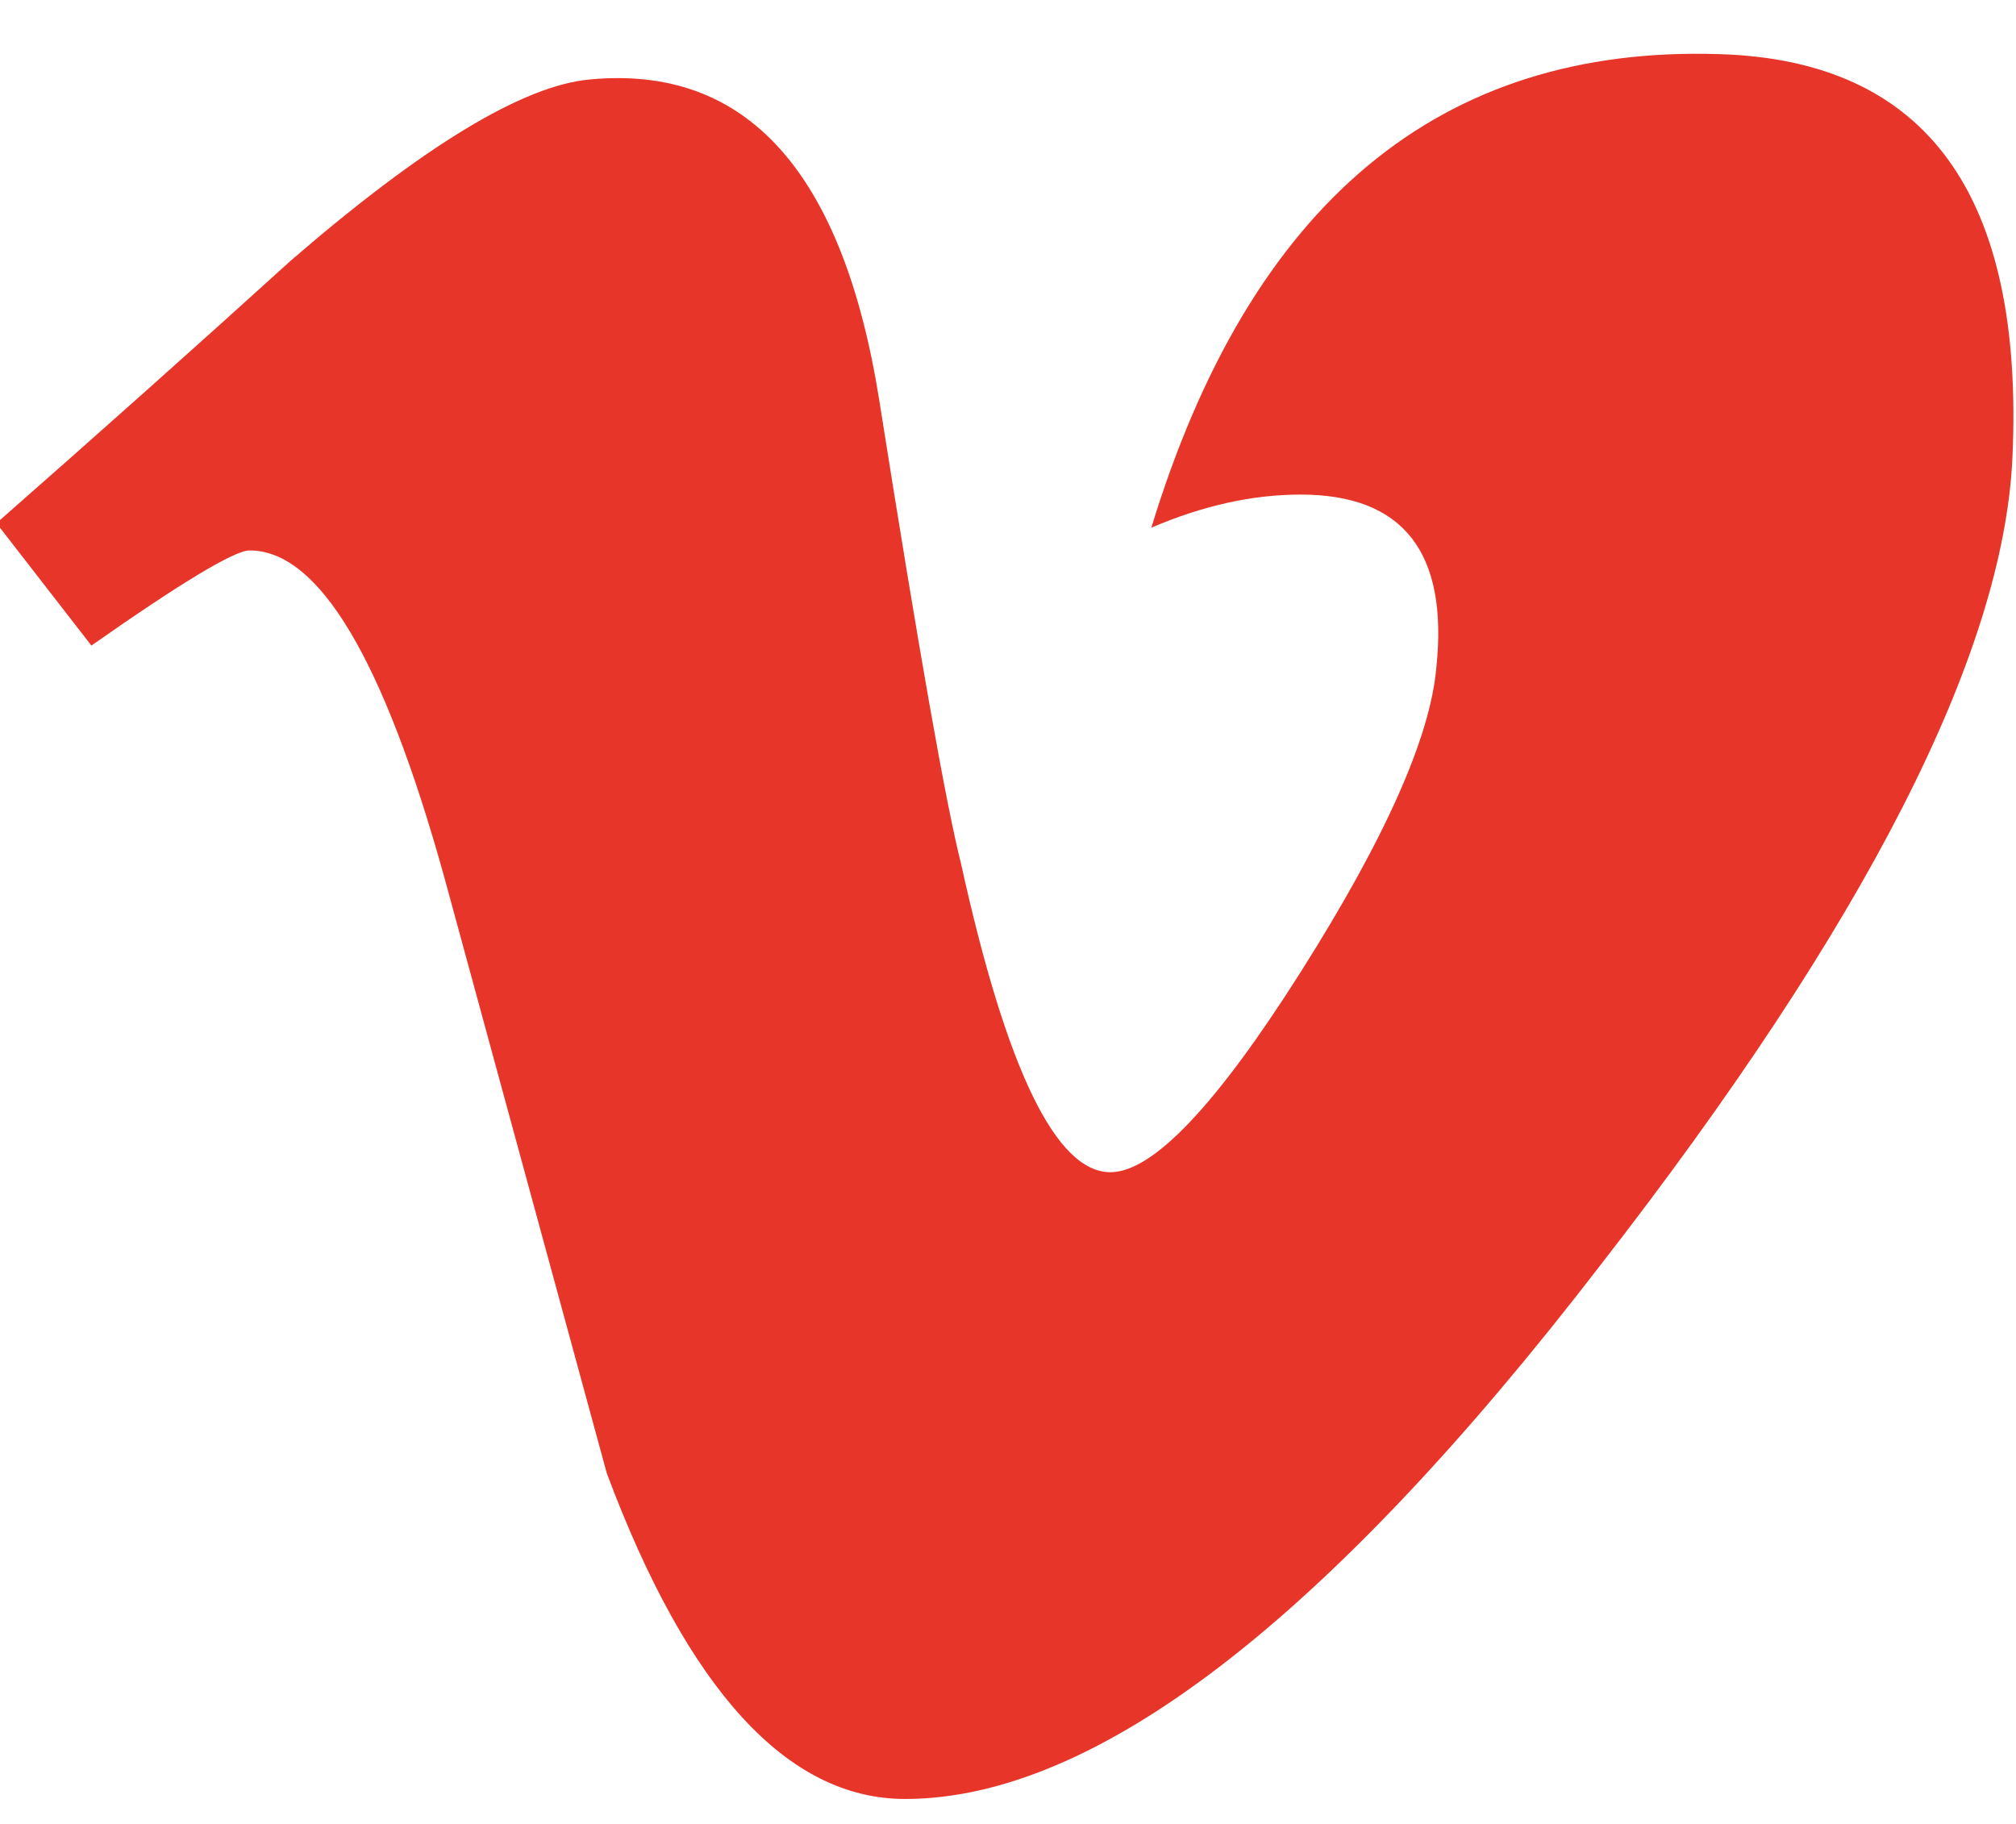 <svg width="21" height="19" viewBox="0 0 21 19" fill="none" xmlns="http://www.w3.org/2000/svg">
<path d="M20.963 4.766C20.869 6.813 19.441 9.614 16.678 13.17C13.822 16.883 11.405 18.74 9.428 18.74C8.204 18.74 7.167 17.609 6.321 15.348L4.625 9.127C3.996 6.866 3.322 5.734 2.6 5.734C2.443 5.734 1.893 6.065 0.952 6.725L-0.037 5.45C1 4.539 2.023 3.628 3.029 2.715C4.412 1.519 5.449 0.891 6.142 0.828C7.777 0.671 8.783 1.789 9.161 4.182C9.569 6.764 9.852 8.37 10.011 8.998C10.483 11.141 11 12.211 11.567 12.211C12.008 12.211 12.668 11.516 13.548 10.127C14.428 8.737 14.899 7.68 14.962 6.953C15.088 5.753 14.616 5.152 13.548 5.152C13.045 5.152 12.527 5.268 11.993 5.497C13.026 2.114 14.999 0.47 17.91 0.564C20.07 0.628 21.087 2.029 20.963 4.766V4.766Z" fill="#E73629"/>
</svg>
